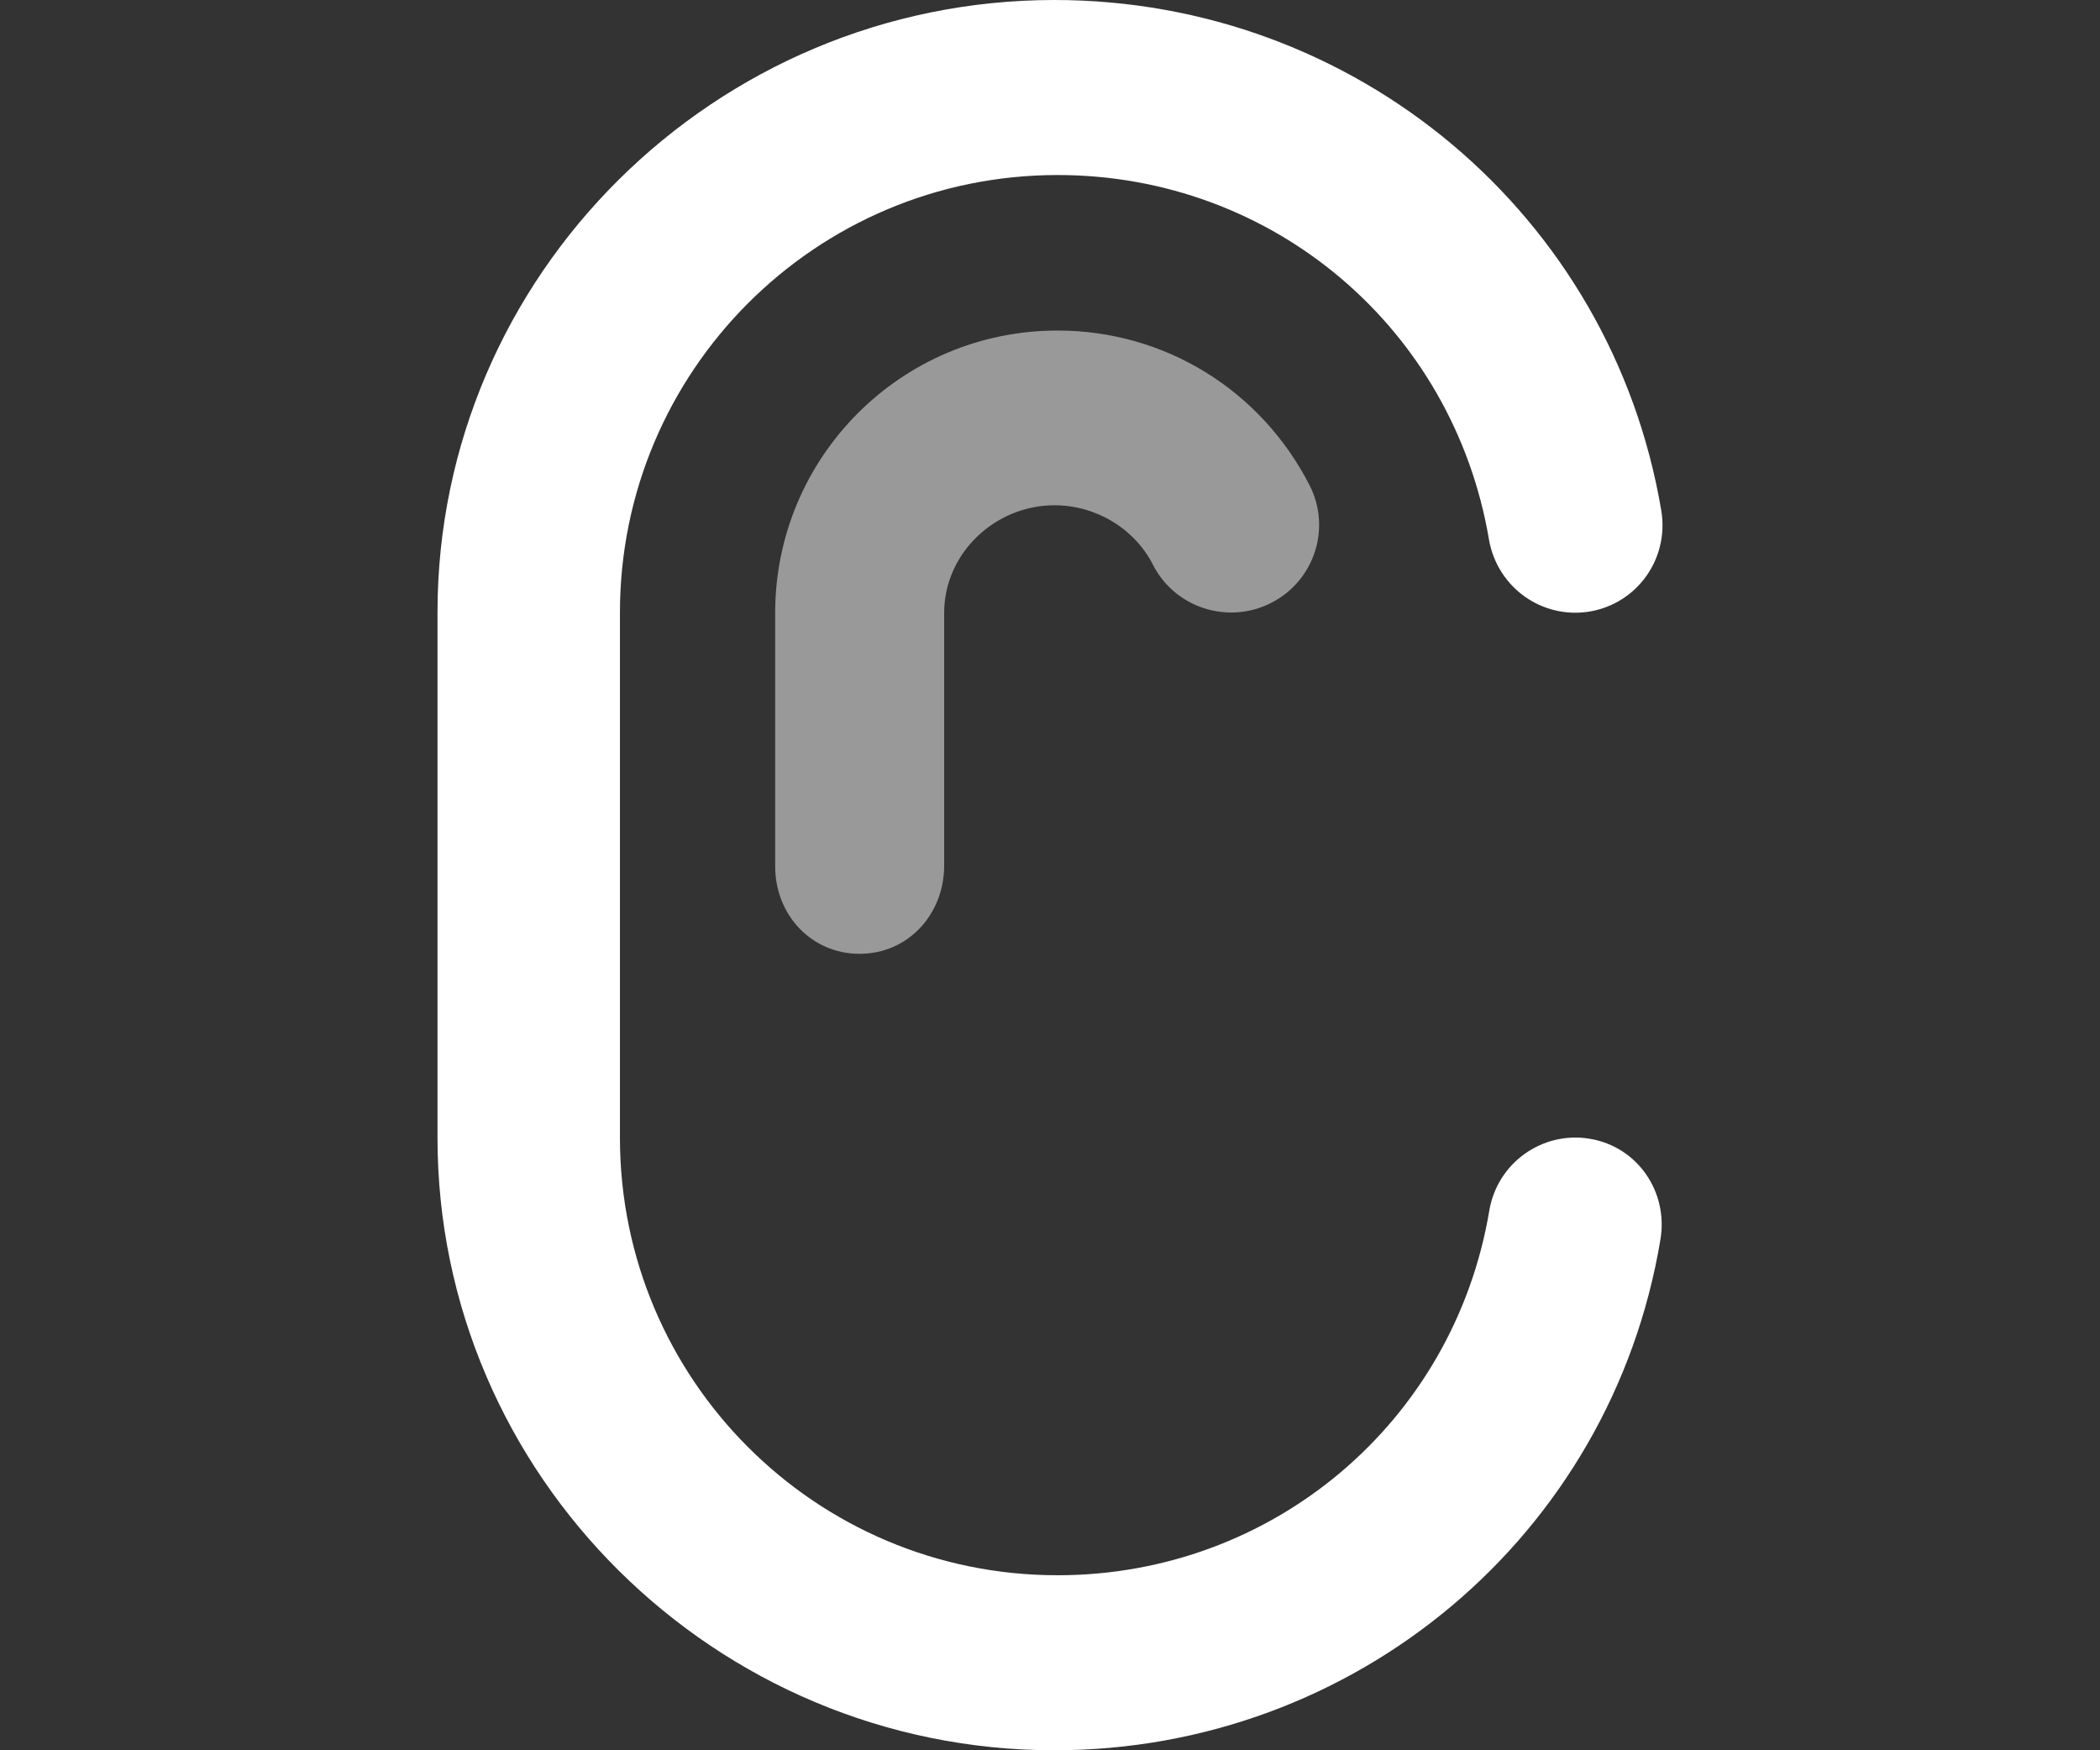<svg width="48" height="40" viewBox="0 0 48 40" fill="none" xmlns="http://www.w3.org/2000/svg">
<rect x="0" y="0" width="48" height="40" fill="#333333" stroke="none"/>
<path d="M24.099 40C16.349 40 10 33.718 10 26V14C10 6.282 16.349 0 24.099 0C30.982 0 36.835 4.909 37.972 11.668C38.154 12.759 37.432 13.787 36.339 13.975C35.246 14.157 34.223 13.423 34.034 12.332C33.218 7.505 29.098 4 24.174 4C18.635 4 14.17 8.489 14.17 14V26C14.17 31.517 18.635 36 24.174 36C29.092 36 33.23 32.495 34.041 27.668C34.223 26.577 35.253 25.843 36.339 26.025C37.432 26.207 38.135 27.241 37.953 28.326C36.829 35.091 30.976 40 24.099 40Z" fill="white"/>
<path opacity="0.5" d="M19.646 21.798C18.541 21.798 17.718 20.902 17.718 19.798V14.011C17.718 10.45 20.595 7.554 24.174 7.554C26.617 7.554 28.816 8.908 29.933 11.09C30.436 12.074 30.04 13.278 29.054 13.779C28.068 14.281 26.856 13.892 26.354 12.908C25.927 12.068 25.035 11.547 24.105 11.547C22.736 11.547 21.581 12.651 21.581 14.005V19.792C21.575 20.902 20.752 21.798 19.646 21.798Z" fill="white"/>
</svg>
